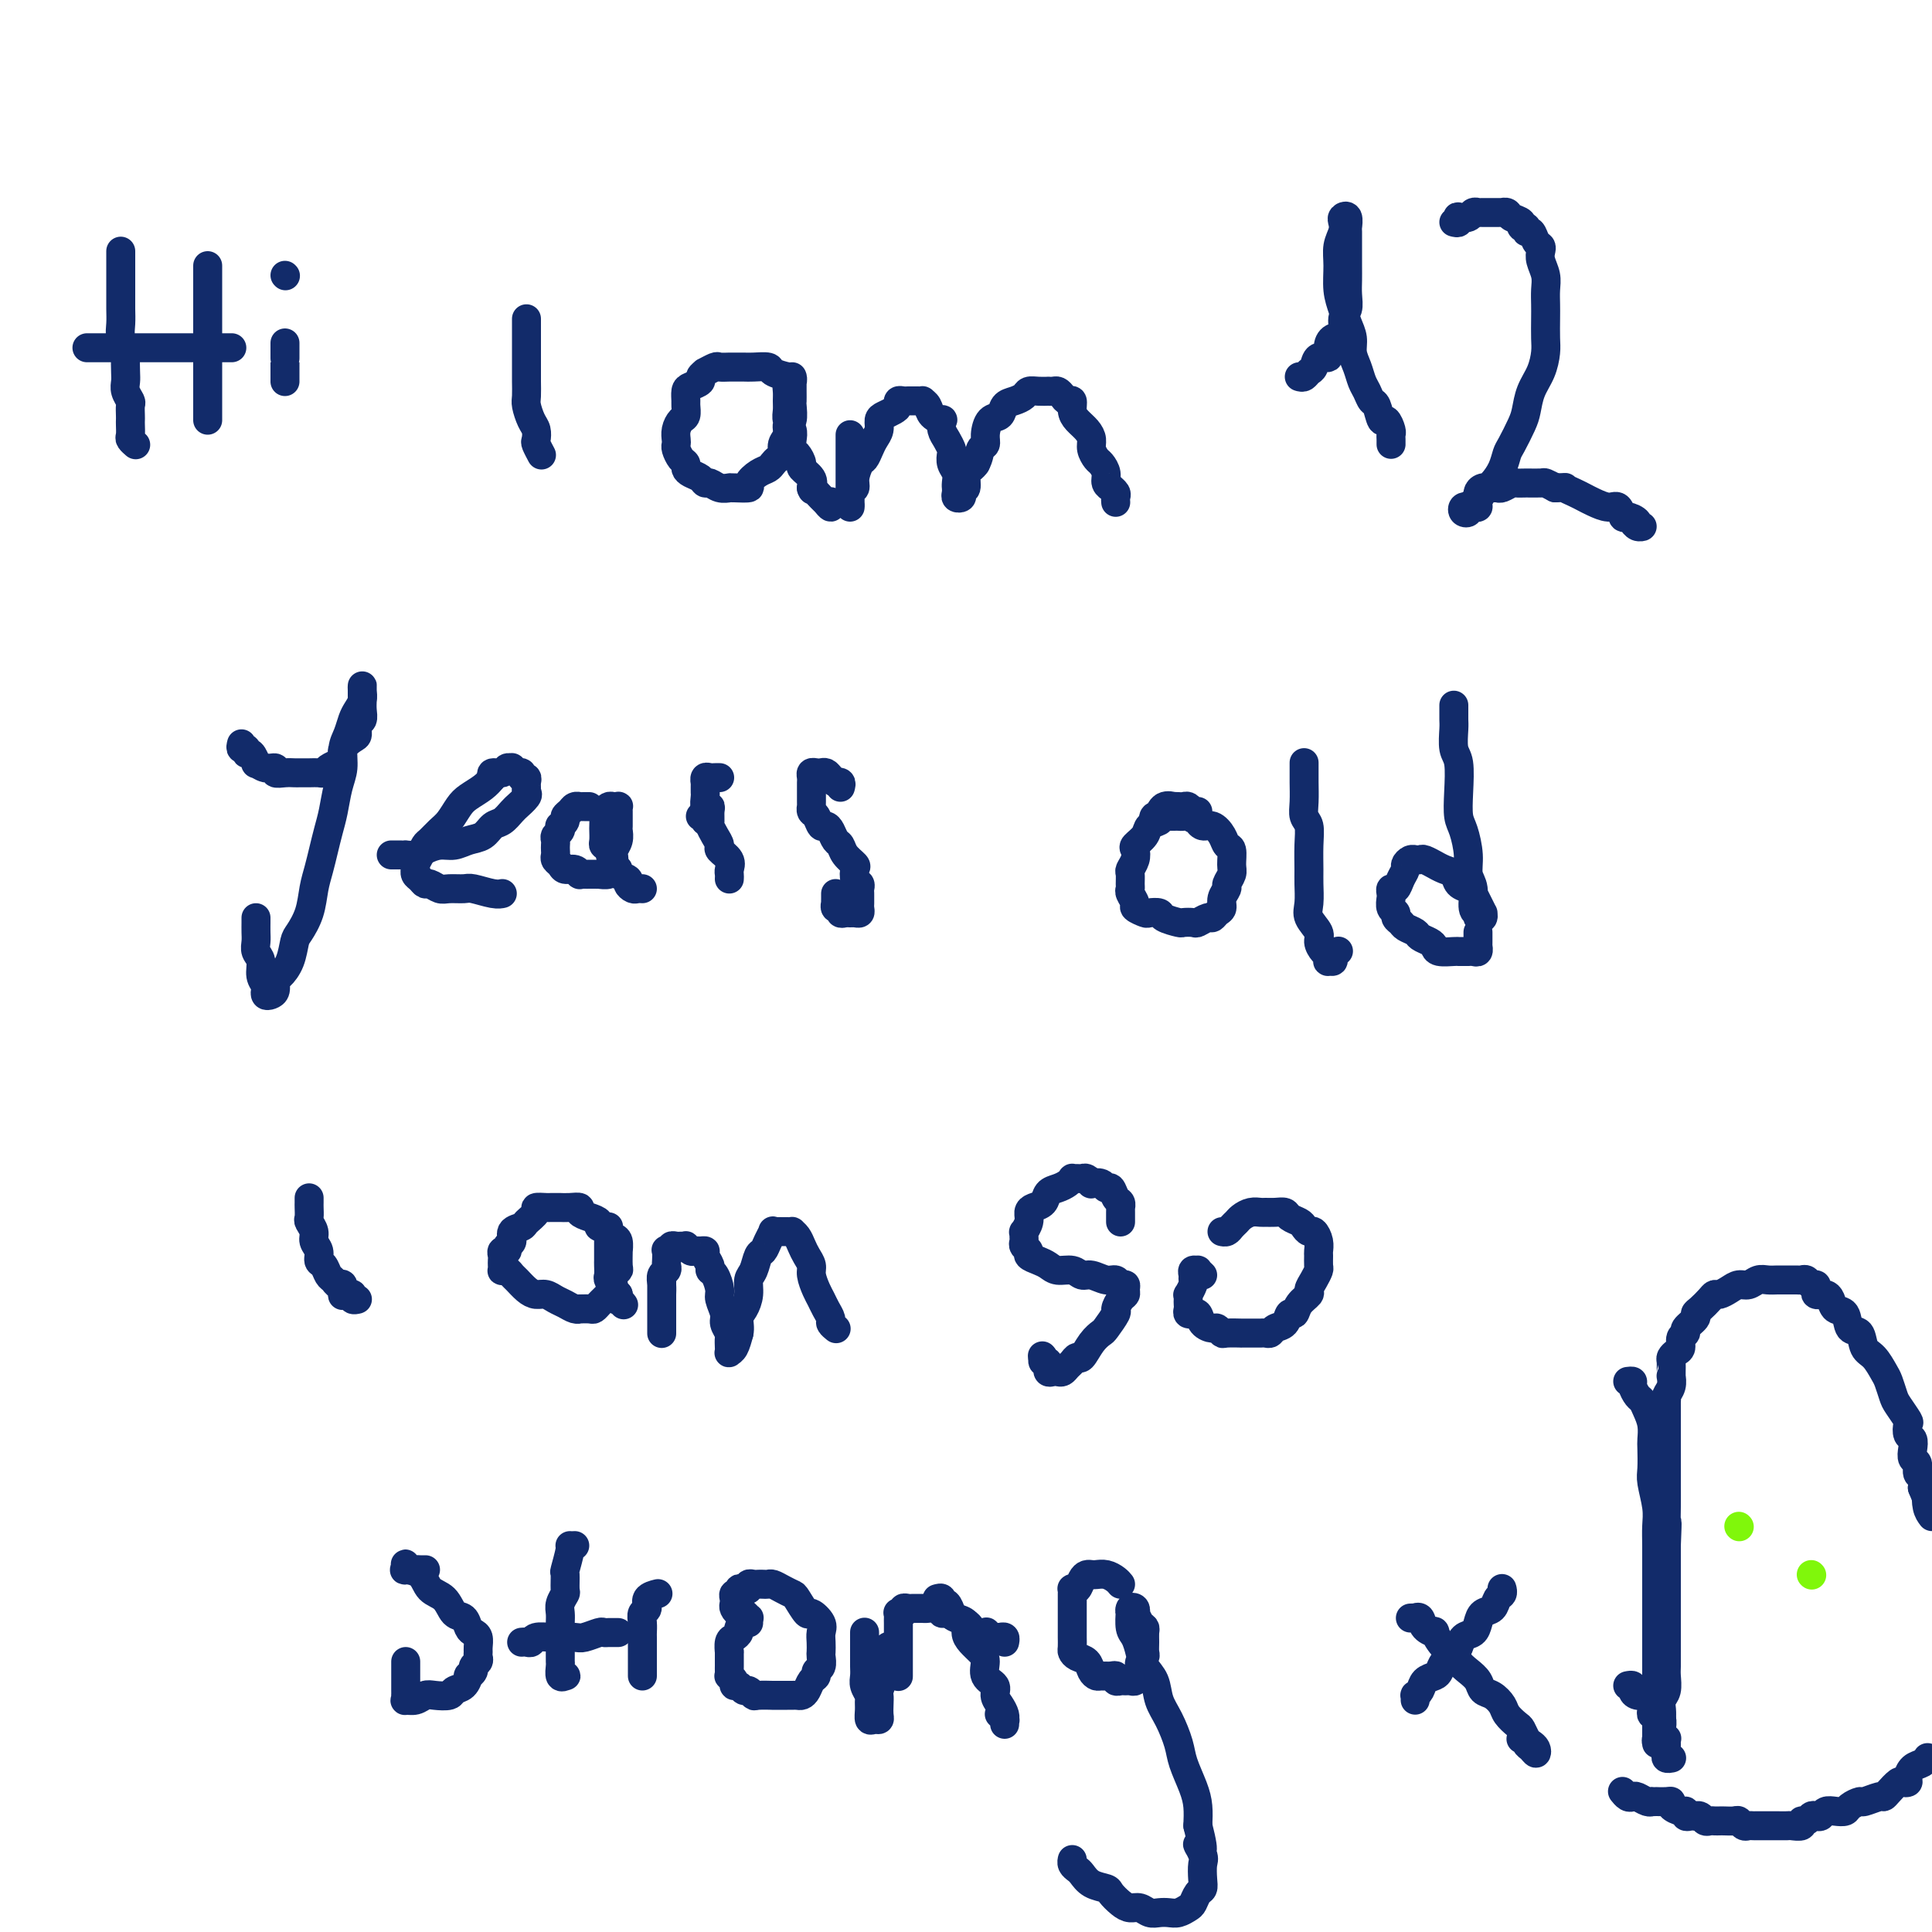 <svg viewBox='0 0 400 400' version='1.1' xmlns='http://www.w3.org/2000/svg' xmlns:xlink='http://www.w3.org/1999/xlink'><g fill='none' stroke='#122B6A' stroke-width='6' stroke-linecap='round' stroke-linejoin='round'><path d='M25,52c-0.000,0.373 -0.000,0.746 0,1c0.000,0.254 0.000,0.389 0,1c-0.000,0.611 -0.001,1.699 0,3c0.001,1.301 0.004,2.815 0,4c-0.004,1.185 -0.015,2.042 0,3c0.015,0.958 0.057,2.018 0,3c-0.057,0.982 -0.211,1.887 0,3c0.211,1.113 0.788,2.433 1,3c0.212,0.567 0.061,0.379 0,1c-0.061,0.621 -0.030,2.049 0,3c0.030,0.951 0.061,1.424 0,2c-0.061,0.576 -0.212,1.254 0,2c0.212,0.746 0.789,1.561 1,2c0.211,0.439 0.057,0.503 0,1c-0.057,0.497 -0.016,1.428 0,2c0.016,0.572 0.008,0.784 0,1c-0.008,0.216 -0.016,0.436 0,1c0.016,0.564 0.057,1.472 0,2c-0.057,0.528 -0.211,0.678 0,1c0.211,0.322 0.788,0.818 1,1c0.212,0.182 0.061,0.052 0,0c-0.061,-0.052 -0.030,-0.026 0,0'/><path d='M43,55c0.000,0.291 0.000,0.582 0,1c0.000,0.418 0.000,0.965 0,2c0.000,1.035 0.000,2.560 0,4c0.000,1.440 0.000,2.794 0,4c0.000,1.206 -0.000,2.262 0,3c0.000,0.738 0.000,1.156 0,2c0.000,0.844 0.000,2.114 0,3c0.000,0.886 0.000,1.389 0,2c0.000,0.611 0.000,1.329 0,2c0.000,0.671 0.000,1.293 0,2c0.000,0.707 0.000,1.499 0,2c0.000,0.501 0.000,0.712 0,1c0.000,0.288 0.000,0.652 0,1c0.000,0.348 -0.000,0.681 0,1c0.000,0.319 0.000,0.624 0,1c0.000,0.376 -0.000,0.822 0,1c0.000,0.178 0.000,0.089 0,0'/><path d='M18,72c0.127,0.000 0.253,0.000 1,0c0.747,0.000 2.113,0.000 3,0c0.887,0.000 1.294,0.000 2,0c0.706,0.000 1.710,0.000 3,0c1.290,0.000 2.864,0.000 4,0c1.136,0.000 1.833,0.000 3,0c1.167,0.000 2.802,0.000 4,0c1.198,0.000 1.957,0.000 3,0c1.043,-0.000 2.371,-0.000 3,0c0.629,0.000 0.561,0.000 1,0c0.439,0.000 1.386,-0.000 2,0c0.614,0.000 0.896,0.000 1,0c0.104,0.000 0.030,0.000 0,0c-0.030,0.000 -0.015,0.000 0,0'/><path d='M59,71c0.000,1.284 0.000,2.567 0,3c0.000,0.433 -0.000,0.015 0,0c0.000,-0.015 -0.000,0.375 0,1c0.000,0.625 0.000,1.487 0,2c0.000,0.513 0.000,0.677 0,1c0.000,0.323 0.000,0.807 0,1c0.000,0.193 0.000,0.097 0,0'/><path d='M59,57c0.000,0.000 0.100,0.100 0.1,0.1'/><path d='M109,66c-0.000,0.328 -0.000,0.657 0,1c0.000,0.343 0.000,0.701 0,1c-0.000,0.299 -0.000,0.540 0,1c0.000,0.460 0.000,1.138 0,2c-0.000,0.862 -0.001,1.906 0,3c0.001,1.094 0.003,2.236 0,3c-0.003,0.764 -0.011,1.149 0,2c0.011,0.851 0.042,2.168 0,3c-0.042,0.832 -0.156,1.177 0,2c0.156,0.823 0.581,2.123 1,3c0.419,0.877 0.830,1.332 1,2c0.170,0.668 0.097,1.550 0,2c-0.097,0.450 -0.218,0.467 0,1c0.218,0.533 0.777,1.581 1,2c0.223,0.419 0.112,0.210 0,0'/><path d='M164,78c-0.092,0.083 -0.184,0.166 -1,0c-0.816,-0.166 -2.355,-0.580 -3,-1c-0.645,-0.420 -0.395,-0.845 -1,-1c-0.605,-0.155 -2.064,-0.041 -3,0c-0.936,0.041 -1.349,0.010 -2,0c-0.651,-0.010 -1.541,0.001 -2,0c-0.459,-0.001 -0.486,-0.015 -1,0c-0.514,0.015 -1.515,0.060 -2,0c-0.485,-0.060 -0.454,-0.223 -1,0c-0.546,0.223 -1.670,0.834 -2,1c-0.330,0.166 0.132,-0.111 0,0c-0.132,0.111 -0.858,0.611 -1,1c-0.142,0.389 0.302,0.666 0,1c-0.302,0.334 -1.348,0.723 -2,1c-0.652,0.277 -0.910,0.441 -1,1c-0.090,0.559 -0.014,1.515 0,2c0.014,0.485 -0.035,0.501 0,1c0.035,0.499 0.153,1.482 0,2c-0.153,0.518 -0.578,0.572 -1,1c-0.422,0.428 -0.842,1.232 -1,2c-0.158,0.768 -0.052,1.501 0,2c0.052,0.499 0.052,0.764 0,1c-0.052,0.236 -0.156,0.445 0,1c0.156,0.555 0.570,1.458 1,2c0.430,0.542 0.875,0.724 1,1c0.125,0.276 -0.069,0.647 0,1c0.069,0.353 0.402,0.687 1,1c0.598,0.313 1.460,0.606 2,1c0.540,0.394 0.757,0.890 1,1c0.243,0.110 0.511,-0.167 1,0c0.489,0.167 1.201,0.777 2,1c0.799,0.223 1.687,0.058 2,0c0.313,-0.058 0.051,-0.008 0,0c-0.051,0.008 0.108,-0.025 1,0c0.892,0.025 2.515,0.109 3,0c0.485,-0.109 -0.169,-0.411 0,-1c0.169,-0.589 1.160,-1.467 2,-2c0.840,-0.533 1.531,-0.723 2,-1c0.469,-0.277 0.718,-0.640 1,-1c0.282,-0.360 0.596,-0.717 1,-1c0.404,-0.283 0.897,-0.494 1,-1c0.103,-0.506 -0.183,-1.309 0,-2c0.183,-0.691 0.834,-1.270 1,-2c0.166,-0.730 -0.152,-1.613 0,-2c0.152,-0.387 0.773,-0.280 1,-1c0.227,-0.720 0.061,-2.269 0,-3c-0.061,-0.731 -0.017,-0.646 0,-1c0.017,-0.354 0.005,-1.148 0,-2c-0.005,-0.852 -0.005,-1.761 0,-2c0.005,-0.239 0.016,0.190 0,0c-0.016,-0.190 -0.057,-1.001 0,-1c0.057,0.001 0.212,0.815 0,1c-0.212,0.185 -0.790,-0.260 -1,0c-0.210,0.260 -0.053,1.224 0,2c0.053,0.776 0.000,1.362 0,2c-0.000,0.638 0.052,1.327 0,2c-0.052,0.673 -0.207,1.331 0,2c0.207,0.669 0.778,1.349 1,2c0.222,0.651 0.096,1.273 0,2c-0.096,0.727 -0.162,1.560 0,2c0.162,0.440 0.552,0.488 1,1c0.448,0.512 0.955,1.488 1,2c0.045,0.512 -0.373,0.561 0,1c0.373,0.439 1.535,1.268 2,2c0.465,0.732 0.232,1.366 0,2'/><path d='M168,101c0.509,1.127 -0.217,-0.056 0,0c0.217,0.056 1.379,1.349 2,2c0.621,0.651 0.703,0.659 1,1c0.297,0.341 0.811,1.015 1,1c0.189,-0.015 0.054,-0.719 0,-1c-0.054,-0.281 -0.027,-0.141 0,0'/><path d='M176,90c0.000,0.315 0.000,0.630 0,1c-0.000,0.370 -0.000,0.795 0,1c0.000,0.205 0.000,0.190 0,1c-0.000,0.810 -0.000,2.446 0,3c0.000,0.554 0.000,0.027 0,0c-0.000,-0.027 -0.000,0.444 0,1c0.000,0.556 0.000,1.195 0,2c-0.000,0.805 -0.000,1.775 0,2c0.000,0.225 0.000,-0.295 0,0c-0.000,0.295 -0.001,1.407 0,2c0.001,0.593 0.004,0.668 0,1c-0.004,0.332 -0.016,0.921 0,1c0.016,0.079 0.060,-0.354 0,-1c-0.060,-0.646 -0.223,-1.506 0,-2c0.223,-0.494 0.833,-0.622 1,-1c0.167,-0.378 -0.110,-1.007 0,-2c0.110,-0.993 0.608,-2.349 1,-3c0.392,-0.651 0.679,-0.598 1,-1c0.321,-0.402 0.677,-1.259 1,-2c0.323,-0.741 0.615,-1.364 1,-2c0.385,-0.636 0.864,-1.283 1,-2c0.136,-0.717 -0.069,-1.502 0,-2c0.069,-0.498 0.414,-0.708 1,-1c0.586,-0.292 1.414,-0.667 2,-1c0.586,-0.333 0.931,-0.625 1,-1c0.069,-0.375 -0.136,-0.833 0,-1c0.136,-0.167 0.615,-0.045 1,0c0.385,0.045 0.677,0.011 1,0c0.323,-0.011 0.678,-0.001 1,0c0.322,0.001 0.610,-0.007 1,0c0.390,0.007 0.883,0.031 1,0c0.117,-0.031 -0.140,-0.115 0,0c0.140,0.115 0.678,0.429 1,1c0.322,0.571 0.429,1.398 1,2c0.571,0.602 1.607,0.977 2,1c0.393,0.023 0.144,-0.307 0,0c-0.144,0.307 -0.183,1.251 0,2c0.183,0.749 0.589,1.303 1,2c0.411,0.697 0.828,1.538 1,2c0.172,0.462 0.099,0.544 0,1c-0.099,0.456 -0.223,1.284 0,2c0.223,0.716 0.792,1.319 1,2c0.208,0.681 0.055,1.440 0,2c-0.055,0.560 -0.011,0.921 0,1c0.011,0.079 -0.011,-0.125 0,0c0.011,0.125 0.054,0.579 0,1c-0.054,0.421 -0.207,0.809 0,1c0.207,0.191 0.773,0.184 1,0c0.227,-0.184 0.116,-0.546 0,-1c-0.116,-0.454 -0.238,-1.000 0,-1c0.238,0.000 0.837,0.546 1,0c0.163,-0.546 -0.110,-2.186 0,-3c0.110,-0.814 0.603,-0.804 1,-1c0.397,-0.196 0.699,-0.598 1,-1'/><path d='M202,96c0.782,-1.412 0.738,-2.443 1,-3c0.262,-0.557 0.829,-0.639 1,-1c0.171,-0.361 -0.054,-1.000 0,-2c0.054,-1.000 0.385,-2.362 1,-3c0.615,-0.638 1.512,-0.553 2,-1c0.488,-0.447 0.567,-1.426 1,-2c0.433,-0.574 1.220,-0.742 2,-1c0.780,-0.258 1.553,-0.605 2,-1c0.447,-0.395 0.568,-0.838 1,-1c0.432,-0.162 1.177,-0.044 2,0c0.823,0.044 1.726,0.014 2,0c0.274,-0.014 -0.082,-0.014 0,0c0.082,0.014 0.600,0.041 1,0c0.400,-0.041 0.681,-0.149 1,0c0.319,0.149 0.676,0.553 1,1c0.324,0.447 0.615,0.935 1,1c0.385,0.065 0.864,-0.292 1,0c0.136,0.292 -0.069,1.233 0,2c0.069,0.767 0.414,1.361 1,2c0.586,0.639 1.414,1.322 2,2c0.586,0.678 0.932,1.350 1,2c0.068,0.650 -0.140,1.277 0,2c0.140,0.723 0.630,1.543 1,2c0.370,0.457 0.620,0.553 1,1c0.380,0.447 0.890,1.247 1,2c0.110,0.753 -0.181,1.458 0,2c0.181,0.542 0.833,0.919 1,1c0.167,0.081 -0.151,-0.136 0,0c0.151,0.136 0.773,0.624 1,1c0.227,0.376 0.061,0.640 0,1c-0.061,0.360 -0.017,0.817 0,1c0.017,0.183 0.009,0.091 0,0'/><path d='M269,78c0.336,0.100 0.672,0.200 1,0c0.328,-0.200 0.648,-0.700 1,-1c0.352,-0.300 0.737,-0.399 1,-1c0.263,-0.601 0.404,-1.703 1,-2c0.596,-0.297 1.647,0.212 2,0c0.353,-0.212 0.007,-1.144 0,-2c-0.007,-0.856 0.324,-1.636 1,-2c0.676,-0.364 1.698,-0.313 2,-1c0.302,-0.687 -0.115,-2.112 0,-3c0.115,-0.888 0.763,-1.240 1,-2c0.237,-0.760 0.064,-1.928 0,-3c-0.064,-1.072 -0.017,-2.049 0,-3c0.017,-0.951 0.004,-1.874 0,-3c-0.004,-1.126 -0.000,-2.453 0,-3c0.000,-0.547 -0.004,-0.315 0,-1c0.004,-0.685 0.015,-2.286 0,-3c-0.015,-0.714 -0.055,-0.540 0,-1c0.055,-0.460 0.207,-1.555 0,-2c-0.207,-0.445 -0.773,-0.242 -1,0c-0.227,0.242 -0.114,0.521 0,1c0.114,0.479 0.230,1.156 0,2c-0.230,0.844 -0.805,1.853 -1,3c-0.195,1.147 -0.010,2.432 0,4c0.010,1.568 -0.156,3.420 0,5c0.156,1.580 0.633,2.887 1,4c0.367,1.113 0.623,2.031 1,3c0.377,0.969 0.874,1.988 1,3c0.126,1.012 -0.121,2.016 0,3c0.121,0.984 0.610,1.949 1,3c0.390,1.051 0.682,2.188 1,3c0.318,0.812 0.662,1.298 1,2c0.338,0.702 0.669,1.621 1,2c0.331,0.379 0.663,0.220 1,1c0.337,0.780 0.679,2.499 1,3c0.321,0.501 0.622,-0.216 1,0c0.378,0.216 0.833,1.364 1,2c0.167,0.636 0.045,0.758 0,1c-0.045,0.242 -0.012,0.604 0,1c0.012,0.396 0.003,0.828 0,1c-0.003,0.172 -0.002,0.086 0,0'/><path d='M301,46c0.408,0.111 0.816,0.222 1,0c0.184,-0.222 0.144,-0.777 0,-1c-0.144,-0.223 -0.393,-0.112 0,0c0.393,0.112 1.429,0.226 2,0c0.571,-0.226 0.678,-0.793 1,-1c0.322,-0.207 0.860,-0.056 1,0c0.140,0.056 -0.117,0.015 0,0c0.117,-0.015 0.610,-0.004 1,0c0.390,0.004 0.678,0.001 1,0c0.322,-0.001 0.678,-0.001 1,0c0.322,0.001 0.610,0.003 1,0c0.390,-0.003 0.883,-0.012 1,0c0.117,0.012 -0.141,0.046 0,0c0.141,-0.046 0.683,-0.171 1,0c0.317,0.171 0.410,0.639 1,1c0.590,0.361 1.678,0.617 2,1c0.322,0.383 -0.121,0.894 0,1c0.121,0.106 0.807,-0.193 1,0c0.193,0.193 -0.106,0.877 0,1c0.106,0.123 0.616,-0.316 1,0c0.384,0.316 0.643,1.386 1,2c0.357,0.614 0.814,0.772 1,1c0.186,0.228 0.102,0.525 0,1c-0.102,0.475 -0.224,1.126 0,2c0.224,0.874 0.792,1.970 1,3c0.208,1.030 0.056,1.993 0,3c-0.056,1.007 -0.017,2.057 0,3c0.017,0.943 0.012,1.777 0,3c-0.012,1.223 -0.031,2.834 0,4c0.031,1.166 0.111,1.885 0,3c-0.111,1.115 -0.415,2.624 -1,4c-0.585,1.376 -1.452,2.619 -2,4c-0.548,1.381 -0.776,2.901 -1,4c-0.224,1.099 -0.444,1.779 -1,3c-0.556,1.221 -1.448,2.984 -2,4c-0.552,1.016 -0.765,1.284 -1,2c-0.235,0.716 -0.493,1.880 -1,3c-0.507,1.120 -1.263,2.195 -2,3c-0.737,0.805 -1.455,1.339 -2,2c-0.545,0.661 -0.916,1.449 -1,2c-0.084,0.551 0.117,0.867 0,1c-0.117,0.133 -0.554,0.085 -1,0c-0.446,-0.085 -0.900,-0.205 -1,0c-0.100,0.205 0.155,0.735 0,1c-0.155,0.265 -0.718,0.264 -1,0c-0.282,-0.264 -0.282,-0.792 0,-1c0.282,-0.208 0.846,-0.097 1,0c0.154,0.097 -0.100,0.180 0,0c0.100,-0.180 0.555,-0.623 1,-1c0.445,-0.377 0.879,-0.690 1,-1c0.121,-0.310 -0.071,-0.618 0,-1c0.071,-0.382 0.404,-0.838 1,-1c0.596,-0.162 1.455,-0.029 2,0c0.545,0.029 0.778,-0.045 1,0c0.222,0.045 0.434,0.208 1,0c0.566,-0.208 1.485,-0.789 2,-1c0.515,-0.211 0.627,-0.054 1,0c0.373,0.054 1.007,0.004 2,0c0.993,-0.004 2.344,0.037 3,0c0.656,-0.037 0.616,-0.154 1,0c0.384,0.154 1.192,0.577 2,1'/><path d='M322,101c2.679,-0.047 1.876,-0.166 2,0c0.124,0.166 1.175,0.617 2,1c0.825,0.383 1.426,0.699 2,1c0.574,0.301 1.122,0.588 2,1c0.878,0.412 2.085,0.950 3,1c0.915,0.050 1.536,-0.389 2,0c0.464,0.389 0.770,1.607 1,2c0.230,0.393 0.385,-0.037 1,0c0.615,0.037 1.692,0.542 2,1c0.308,0.458 -0.152,0.869 0,1c0.152,0.131 0.917,-0.016 1,0c0.083,0.016 -0.516,0.197 -1,0c-0.484,-0.197 -0.853,-0.770 -1,-1c-0.147,-0.230 -0.074,-0.115 0,0'/><path d='M50,154c-0.119,0.458 -0.238,0.915 0,1c0.238,0.085 0.833,-0.203 1,0c0.167,0.203 -0.093,0.896 0,1c0.093,0.104 0.541,-0.379 1,0c0.459,0.379 0.931,1.622 1,2c0.069,0.378 -0.263,-0.109 0,0c0.263,0.109 1.121,0.814 2,1c0.879,0.186 1.779,-0.146 2,0c0.221,0.146 -0.236,0.771 0,1c0.236,0.229 1.166,0.061 2,0c0.834,-0.061 1.572,-0.016 2,0c0.428,0.016 0.548,0.001 1,0c0.452,-0.001 1.238,0.011 2,0c0.762,-0.011 1.501,-0.044 2,0c0.499,0.044 0.759,0.164 1,0c0.241,-0.164 0.463,-0.611 1,-1c0.537,-0.389 1.388,-0.719 2,-1c0.612,-0.281 0.986,-0.513 1,-1c0.014,-0.487 -0.332,-1.229 0,-2c0.332,-0.771 1.343,-1.571 2,-2c0.657,-0.429 0.961,-0.486 1,-1c0.039,-0.514 -0.186,-1.486 0,-2c0.186,-0.514 0.782,-0.571 1,-1c0.218,-0.429 0.058,-1.229 0,-2c-0.058,-0.771 -0.016,-1.514 0,-2c0.016,-0.486 0.004,-0.717 0,-1c-0.004,-0.283 -0.000,-0.620 0,-1c0.000,-0.380 -0.003,-0.803 0,-1c0.003,-0.197 0.012,-0.167 0,0c-0.012,0.167 -0.044,0.471 0,1c0.044,0.529 0.166,1.285 0,2c-0.166,0.715 -0.618,1.391 -1,2c-0.382,0.609 -0.694,1.151 -1,2c-0.306,0.849 -0.607,2.005 -1,3c-0.393,0.995 -0.879,1.830 -1,3c-0.121,1.170 0.122,2.675 0,4c-0.122,1.325 -0.610,2.468 -1,4c-0.390,1.532 -0.682,3.451 -1,5c-0.318,1.549 -0.662,2.728 -1,4c-0.338,1.272 -0.672,2.638 -1,4c-0.328,1.362 -0.651,2.719 -1,4c-0.349,1.281 -0.722,2.485 -1,4c-0.278,1.515 -0.459,3.341 -1,5c-0.541,1.659 -1.441,3.150 -2,4c-0.559,0.850 -0.776,1.057 -1,2c-0.224,0.943 -0.455,2.620 -1,4c-0.545,1.380 -1.404,2.462 -2,3c-0.596,0.538 -0.931,0.533 -1,1c-0.069,0.467 0.126,1.405 0,2c-0.126,0.595 -0.574,0.848 -1,1c-0.426,0.152 -0.831,0.203 -1,0c-0.169,-0.203 -0.102,-0.659 0,-1c0.102,-0.341 0.237,-0.567 0,-1c-0.237,-0.433 -0.848,-1.075 -1,-2c-0.152,-0.925 0.155,-2.135 0,-3c-0.155,-0.865 -0.774,-1.384 -1,-2c-0.226,-0.616 -0.061,-1.328 0,-2c0.061,-0.672 0.016,-1.304 0,-2c-0.016,-0.696 -0.004,-1.457 0,-2c0.004,-0.543 0.001,-0.870 0,-1c-0.001,-0.130 -0.001,-0.065 0,0'/><path d='M81,177c0.343,0.000 0.687,0.001 1,0c0.313,-0.001 0.597,-0.003 1,0c0.403,0.003 0.926,0.011 1,0c0.074,-0.011 -0.301,-0.041 0,0c0.301,0.041 1.276,0.151 2,0c0.724,-0.151 1.195,-0.564 2,-1c0.805,-0.436 1.945,-0.894 3,-1c1.055,-0.106 2.026,0.141 3,0c0.974,-0.141 1.952,-0.671 3,-1c1.048,-0.329 2.166,-0.456 3,-1c0.834,-0.544 1.384,-1.503 2,-2c0.616,-0.497 1.297,-0.532 2,-1c0.703,-0.468 1.428,-1.368 2,-2c0.572,-0.632 0.990,-0.995 1,-1c0.010,-0.005 -0.390,0.350 0,0c0.390,-0.350 1.570,-1.404 2,-2c0.430,-0.596 0.111,-0.733 0,-1c-0.111,-0.267 -0.015,-0.664 0,-1c0.015,-0.336 -0.051,-0.611 0,-1c0.051,-0.389 0.220,-0.893 0,-1c-0.220,-0.107 -0.829,0.182 -1,0c-0.171,-0.182 0.094,-0.834 0,-1c-0.094,-0.166 -0.549,0.156 -1,0c-0.451,-0.156 -0.899,-0.789 -1,-1c-0.101,-0.211 0.144,-0.001 0,0c-0.144,0.001 -0.678,-0.206 -1,0c-0.322,0.206 -0.433,0.825 -1,1c-0.567,0.175 -1.591,-0.093 -2,0c-0.409,0.093 -0.205,0.546 0,1'/><path d='M102,161c-0.553,0.658 -1.107,1.317 -2,2c-0.893,0.683 -2.127,1.391 -3,2c-0.873,0.609 -1.386,1.118 -2,2c-0.614,0.882 -1.330,2.137 -2,3c-0.670,0.863 -1.294,1.334 -2,2c-0.706,0.666 -1.496,1.527 -2,2c-0.504,0.473 -0.723,0.557 -1,1c-0.277,0.443 -0.611,1.246 -1,2c-0.389,0.754 -0.833,1.459 -1,2c-0.167,0.541 -0.056,0.920 0,1c0.056,0.080 0.055,-0.137 0,0c-0.055,0.137 -0.166,0.629 0,1c0.166,0.371 0.610,0.621 1,1c0.390,0.379 0.728,0.886 1,1c0.272,0.114 0.480,-0.167 1,0c0.520,0.167 1.354,0.780 2,1c0.646,0.220 1.105,0.045 2,0c0.895,-0.045 2.226,0.040 3,0c0.774,-0.040 0.991,-0.207 2,0c1.009,0.207 2.810,0.786 4,1c1.190,0.214 1.769,0.061 2,0c0.231,-0.061 0.116,-0.031 0,0'/><path d='M122,167c-0.303,0.002 -0.606,0.003 -1,0c-0.394,-0.003 -0.880,-0.012 -1,0c-0.120,0.012 0.127,0.044 0,0c-0.127,-0.044 -0.626,-0.166 -1,0c-0.374,0.166 -0.622,0.618 -1,1c-0.378,0.382 -0.885,0.694 -1,1c-0.115,0.306 0.162,0.607 0,1c-0.162,0.393 -0.761,0.879 -1,1c-0.239,0.121 -0.117,-0.122 0,0c0.117,0.122 0.227,0.610 0,1c-0.227,0.390 -0.793,0.682 -1,1c-0.207,0.318 -0.056,0.663 0,1c0.056,0.337 0.018,0.667 0,1c-0.018,0.333 -0.017,0.668 0,1c0.017,0.332 0.049,0.662 0,1c-0.049,0.338 -0.181,0.683 0,1c0.181,0.317 0.675,0.607 1,1c0.325,0.393 0.482,0.890 1,1c0.518,0.110 1.396,-0.167 2,0c0.604,0.167 0.935,0.777 1,1c0.065,0.223 -0.136,0.060 0,0c0.136,-0.060 0.609,-0.016 1,0c0.391,0.016 0.701,0.005 1,0c0.299,-0.005 0.588,-0.005 1,0c0.412,0.005 0.947,0.016 1,0c0.053,-0.016 -0.374,-0.059 0,0c0.374,0.059 1.551,0.219 2,0c0.449,-0.219 0.172,-0.817 0,-1c-0.172,-0.183 -0.238,0.051 0,0c0.238,-0.051 0.782,-0.385 1,-1c0.218,-0.615 0.111,-1.512 0,-2c-0.111,-0.488 -0.226,-0.568 0,-1c0.226,-0.432 0.793,-1.215 1,-2c0.207,-0.785 0.055,-1.573 0,-2c-0.055,-0.427 -0.014,-0.493 0,-1c0.014,-0.507 0.001,-1.456 0,-2c-0.001,-0.544 0.011,-0.682 0,-1c-0.011,-0.318 -0.045,-0.814 0,-1c0.045,-0.186 0.170,-0.062 0,0c-0.170,0.062 -0.634,0.062 -1,0c-0.366,-0.062 -0.634,-0.186 -1,0c-0.366,0.186 -0.830,0.683 -1,1c-0.170,0.317 -0.046,0.452 0,1c0.046,0.548 0.016,1.507 0,2c-0.016,0.493 -0.016,0.521 0,1c0.016,0.479 0.047,1.410 0,2c-0.047,0.590 -0.172,0.841 0,1c0.172,0.159 0.642,0.228 1,1c0.358,0.772 0.603,2.248 1,3c0.397,0.752 0.947,0.780 1,1c0.053,0.220 -0.389,0.633 0,1c0.389,0.367 1.611,0.687 2,1c0.389,0.313 -0.053,0.620 0,1c0.053,0.380 0.602,0.834 1,1c0.398,0.166 0.646,0.045 1,0c0.354,-0.045 0.816,-0.013 1,0c0.184,0.013 0.092,0.006 0,0'/><path d='M145,169c0.423,0.030 0.845,0.060 1,0c0.155,-0.060 0.042,-0.208 0,0c-0.042,0.208 -0.012,0.774 0,1c0.012,0.226 0.006,0.113 0,0'/><path d='M151,182c0.017,-0.355 0.033,-0.710 0,-1c-0.033,-0.290 -0.117,-0.514 0,-1c0.117,-0.486 0.434,-1.233 0,-2c-0.434,-0.767 -1.619,-1.552 -2,-2c-0.381,-0.448 0.041,-0.557 0,-1c-0.041,-0.443 -0.546,-1.219 -1,-2c-0.454,-0.781 -0.857,-1.566 -1,-2c-0.143,-0.434 -0.024,-0.515 0,-1c0.024,-0.485 -0.046,-1.373 0,-2c0.046,-0.627 0.209,-0.994 0,-1c-0.209,-0.006 -0.788,0.348 -1,0c-0.212,-0.348 -0.057,-1.399 0,-2c0.057,-0.601 0.014,-0.753 0,-1c-0.014,-0.247 -0.001,-0.588 0,-1c0.001,-0.412 -0.011,-0.895 0,-1c0.011,-0.105 0.045,0.168 0,0c-0.045,-0.168 -0.170,-0.777 0,-1c0.170,-0.223 0.633,-0.060 1,0c0.367,0.060 0.637,0.016 1,0c0.363,-0.016 0.818,-0.005 1,0c0.182,0.005 0.091,0.002 0,0'/><path d='M174,163c0.120,-0.417 0.239,-0.833 0,-1c-0.239,-0.167 -0.838,-0.083 -1,0c-0.162,0.083 0.111,0.166 0,0c-0.111,-0.166 -0.608,-0.581 -1,-1c-0.392,-0.419 -0.679,-0.842 -1,-1c-0.321,-0.158 -0.674,-0.053 -1,0c-0.326,0.053 -0.623,0.053 -1,0c-0.377,-0.053 -0.833,-0.159 -1,0c-0.167,0.159 -0.045,0.581 0,1c0.045,0.419 0.012,0.833 0,1c-0.012,0.167 -0.003,0.086 0,0c0.003,-0.086 0.001,-0.178 0,0c-0.001,0.178 -0.000,0.626 0,1c0.000,0.374 0.000,0.674 0,1c-0.000,0.326 -0.001,0.679 0,1c0.001,0.321 0.003,0.609 0,1c-0.003,0.391 -0.012,0.883 0,1c0.012,0.117 0.045,-0.141 0,0c-0.045,0.141 -0.167,0.681 0,1c0.167,0.319 0.622,0.418 1,1c0.378,0.582 0.679,1.647 1,2c0.321,0.353 0.662,-0.005 1,0c0.338,0.005 0.672,0.372 1,1c0.328,0.628 0.648,1.515 1,2c0.352,0.485 0.734,0.567 1,1c0.266,0.433 0.415,1.215 1,2c0.585,0.785 1.607,1.572 2,2c0.393,0.428 0.158,0.496 0,1c-0.158,0.504 -0.238,1.444 0,2c0.238,0.556 0.796,0.726 1,1c0.204,0.274 0.054,0.650 0,1c-0.054,0.350 -0.014,0.672 0,1c0.014,0.328 0.001,0.662 0,1c-0.001,0.338 0.011,0.679 0,1c-0.011,0.321 -0.044,0.622 0,1c0.044,0.378 0.165,0.835 0,1c-0.165,0.165 -0.618,0.040 -1,0c-0.382,-0.040 -0.695,0.004 -1,0c-0.305,-0.004 -0.604,-0.058 -1,0c-0.396,0.058 -0.891,0.226 -1,0c-0.109,-0.226 0.167,-0.848 0,-1c-0.167,-0.152 -0.777,0.166 -1,0c-0.223,-0.166 -0.060,-0.815 0,-1c0.060,-0.185 0.016,0.095 0,0c-0.016,-0.095 -0.004,-0.564 0,-1c0.004,-0.436 0.001,-0.839 0,-1c-0.001,-0.161 -0.001,-0.081 0,0'/><path d='M248,168c-0.334,0.113 -0.668,0.226 -1,0c-0.332,-0.226 -0.662,-0.792 -1,-1c-0.338,-0.208 -0.686,-0.057 -1,0c-0.314,0.057 -0.596,0.022 -1,0c-0.404,-0.022 -0.929,-0.031 -1,0c-0.071,0.031 0.314,0.102 0,0c-0.314,-0.102 -1.326,-0.375 -2,0c-0.674,0.375 -1.011,1.400 -1,2c0.011,0.600 0.371,0.776 0,1c-0.371,0.224 -1.471,0.496 -2,1c-0.529,0.504 -0.485,1.238 -1,2c-0.515,0.762 -1.588,1.551 -2,2c-0.412,0.449 -0.163,0.558 0,1c0.163,0.442 0.240,1.218 0,2c-0.240,0.782 -0.798,1.570 -1,2c-0.202,0.430 -0.050,0.500 0,1c0.050,0.500 -0.003,1.429 0,2c0.003,0.571 0.060,0.784 0,1c-0.060,0.216 -0.239,0.436 0,1c0.239,0.564 0.894,1.471 1,2c0.106,0.529 -0.339,0.680 0,1c0.339,0.320 1.461,0.807 2,1c0.539,0.193 0.496,0.090 1,0c0.504,-0.090 1.553,-0.168 2,0c0.447,0.168 0.290,0.582 1,1c0.710,0.418 2.288,0.840 3,1c0.712,0.160 0.558,0.058 1,0c0.442,-0.058 1.480,-0.071 2,0c0.520,0.071 0.522,0.227 1,0c0.478,-0.227 1.434,-0.837 2,-1c0.566,-0.163 0.744,0.121 1,0c0.256,-0.121 0.589,-0.647 1,-1c0.411,-0.353 0.898,-0.532 1,-1c0.102,-0.468 -0.183,-1.226 0,-2c0.183,-0.774 0.835,-1.563 1,-2c0.165,-0.437 -0.155,-0.522 0,-1c0.155,-0.478 0.785,-1.349 1,-2c0.215,-0.651 0.013,-1.082 0,-2c-0.013,-0.918 0.162,-2.322 0,-3c-0.162,-0.678 -0.660,-0.631 -1,-1c-0.340,-0.369 -0.520,-1.156 -1,-2c-0.480,-0.844 -1.260,-1.747 -2,-2c-0.740,-0.253 -1.441,0.142 -2,0c-0.559,-0.142 -0.976,-0.823 -1,-1c-0.024,-0.177 0.345,0.149 0,0c-0.345,-0.149 -1.405,-0.772 -2,-1c-0.595,-0.228 -0.724,-0.061 -1,0c-0.276,0.061 -0.700,0.017 -1,0c-0.300,-0.017 -0.476,-0.005 -1,0c-0.524,0.005 -1.395,0.005 -2,0c-0.605,-0.005 -0.943,-0.015 -1,0c-0.057,0.015 0.167,0.057 0,0c-0.167,-0.057 -0.725,-0.211 -1,0c-0.275,0.211 -0.266,0.788 0,1c0.266,0.212 0.790,0.061 1,0c0.210,-0.061 0.105,-0.030 0,0'/><path d='M270,158c0.000,-0.092 0.000,-0.184 0,0c-0.000,0.184 -0.001,0.644 0,1c0.001,0.356 0.004,0.608 0,1c-0.004,0.392 -0.015,0.925 0,2c0.015,1.075 0.057,2.693 0,4c-0.057,1.307 -0.211,2.302 0,3c0.211,0.698 0.789,1.100 1,2c0.211,0.900 0.054,2.299 0,4c-0.054,1.701 -0.007,3.705 0,5c0.007,1.295 -0.027,1.880 0,3c0.027,1.120 0.115,2.776 0,4c-0.115,1.224 -0.434,2.015 0,3c0.434,0.985 1.619,2.163 2,3c0.381,0.837 -0.043,1.334 0,2c0.043,0.666 0.551,1.500 1,2c0.449,0.500 0.837,0.667 1,1c0.163,0.333 0.100,0.832 0,1c-0.100,0.168 -0.237,0.006 0,0c0.237,-0.006 0.847,0.143 1,0c0.153,-0.143 -0.151,-0.577 0,-1c0.151,-0.423 0.757,-0.835 1,-1c0.243,-0.165 0.121,-0.082 0,0'/><path d='M301,146c0.002,0.228 0.004,0.456 0,1c-0.004,0.544 -0.015,1.404 0,2c0.015,0.596 0.056,0.929 0,2c-0.056,1.071 -0.208,2.879 0,4c0.208,1.121 0.778,1.556 1,3c0.222,1.444 0.097,3.899 0,6c-0.097,2.101 -0.166,3.849 0,5c0.166,1.151 0.565,1.706 1,3c0.435,1.294 0.905,3.328 1,5c0.095,1.672 -0.184,2.983 0,4c0.184,1.017 0.833,1.740 1,3c0.167,1.260 -0.148,3.057 0,4c0.148,0.943 0.757,1.033 1,1c0.243,-0.033 0.118,-0.189 0,0c-0.118,0.189 -0.231,0.724 0,1c0.231,0.276 0.805,0.291 1,0c0.195,-0.291 0.012,-0.890 0,-1c-0.012,-0.110 0.148,0.270 0,0c-0.148,-0.270 -0.602,-1.189 -1,-2c-0.398,-0.811 -0.739,-1.512 -1,-2c-0.261,-0.488 -0.442,-0.762 -1,-1c-0.558,-0.238 -1.493,-0.441 -2,-1c-0.507,-0.559 -0.588,-1.474 -1,-2c-0.412,-0.526 -1.157,-0.663 -2,-1c-0.843,-0.337 -1.785,-0.875 -2,-1c-0.215,-0.125 0.297,0.163 0,0c-0.297,-0.163 -1.403,-0.777 -2,-1c-0.597,-0.223 -0.686,-0.057 -1,0c-0.314,0.057 -0.854,0.003 -1,0c-0.146,-0.003 0.101,0.043 0,0c-0.101,-0.043 -0.552,-0.176 -1,0c-0.448,0.176 -0.894,0.659 -1,1c-0.106,0.341 0.129,0.539 0,1c-0.129,0.461 -0.623,1.183 -1,2c-0.377,0.817 -0.638,1.728 -1,2c-0.362,0.272 -0.825,-0.096 -1,0c-0.175,0.096 -0.062,0.656 0,1c0.062,0.344 0.072,0.473 0,1c-0.072,0.527 -0.228,1.450 0,2c0.228,0.550 0.839,0.725 1,1c0.161,0.275 -0.126,0.651 0,1c0.126,0.349 0.667,0.671 1,1c0.333,0.329 0.457,0.665 1,1c0.543,0.335 1.505,0.668 2,1c0.495,0.332 0.521,0.663 1,1c0.479,0.337 1.410,0.679 2,1c0.590,0.321 0.841,0.622 1,1c0.159,0.378 0.228,0.833 1,1c0.772,0.167 2.248,0.044 3,0c0.752,-0.044 0.780,-0.011 1,0c0.220,0.011 0.633,-0.001 1,0c0.367,0.001 0.687,0.015 1,0c0.313,-0.015 0.620,-0.060 1,0c0.380,0.060 0.834,0.223 1,0c0.166,-0.223 0.045,-0.834 0,-1c-0.045,-0.166 -0.012,0.113 0,0c0.012,-0.113 0.003,-0.619 0,-1c-0.003,-0.381 -0.001,-0.638 0,-1c0.001,-0.362 0.000,-0.828 0,-1c-0.000,-0.172 -0.000,-0.049 0,0c0.000,0.049 0.000,0.025 0,0'/><path d='M64,248c0.002,0.365 0.005,0.731 0,1c-0.005,0.269 -0.016,0.442 0,1c0.016,0.558 0.061,1.500 0,2c-0.061,0.500 -0.227,0.558 0,1c0.227,0.442 0.849,1.269 1,2c0.151,0.731 -0.167,1.365 0,2c0.167,0.635 0.818,1.269 1,2c0.182,0.731 -0.106,1.559 0,2c0.106,0.441 0.607,0.494 1,1c0.393,0.506 0.680,1.464 1,2c0.320,0.536 0.673,0.651 1,1c0.327,0.349 0.626,0.931 1,1c0.374,0.069 0.822,-0.375 1,0c0.178,0.375 0.085,1.568 0,2c-0.085,0.432 -0.163,0.102 0,0c0.163,-0.102 0.566,0.025 1,0c0.434,-0.025 0.900,-0.203 1,0c0.100,0.203 -0.165,0.785 0,1c0.165,0.215 0.762,0.061 1,0c0.238,-0.061 0.119,-0.031 0,0'/><path d='M126,254c-0.889,0.089 -1.778,0.178 -2,0c-0.222,-0.178 0.222,-0.622 0,-1c-0.222,-0.378 -1.111,-0.690 -2,-1c-0.889,-0.310 -1.779,-0.619 -2,-1c-0.221,-0.381 0.225,-0.834 0,-1c-0.225,-0.166 -1.121,-0.044 -2,0c-0.879,0.044 -1.740,0.012 -2,0c-0.260,-0.012 0.080,-0.004 0,0c-0.080,0.004 -0.580,0.003 -1,0c-0.420,-0.003 -0.761,-0.008 -1,0c-0.239,0.008 -0.377,0.030 -1,0c-0.623,-0.030 -1.730,-0.111 -2,0c-0.270,0.111 0.297,0.415 0,1c-0.297,0.585 -1.457,1.452 -2,2c-0.543,0.548 -0.470,0.778 -1,1c-0.530,0.222 -1.662,0.437 -2,1c-0.338,0.563 0.120,1.474 0,2c-0.120,0.526 -0.817,0.666 -1,1c-0.183,0.334 0.147,0.863 0,1c-0.147,0.137 -0.771,-0.117 -1,0c-0.229,0.117 -0.062,0.606 0,1c0.062,0.394 0.020,0.693 0,1c-0.020,0.307 -0.016,0.621 0,1c0.016,0.379 0.045,0.821 0,1c-0.045,0.179 -0.164,0.093 0,0c0.164,-0.093 0.610,-0.193 1,0c0.390,0.193 0.723,0.678 1,1c0.277,0.322 0.497,0.482 1,1c0.503,0.518 1.289,1.396 2,2c0.711,0.604 1.346,0.936 2,1c0.654,0.064 1.328,-0.141 2,0c0.672,0.141 1.341,0.626 2,1c0.659,0.374 1.308,0.636 2,1c0.692,0.364 1.428,0.830 2,1c0.572,0.170 0.979,0.042 1,0c0.021,-0.042 -0.345,-0.000 0,0c0.345,0.000 1.402,-0.041 2,0c0.598,0.041 0.738,0.166 1,0c0.262,-0.166 0.645,-0.621 1,-1c0.355,-0.379 0.683,-0.683 1,-1c0.317,-0.317 0.625,-0.649 1,-1c0.375,-0.351 0.819,-0.722 1,-1c0.181,-0.278 0.101,-0.465 0,-1c-0.101,-0.535 -0.223,-1.420 0,-2c0.223,-0.580 0.793,-0.856 1,-1c0.207,-0.144 0.053,-0.157 0,-1c-0.053,-0.843 -0.004,-2.518 0,-3c0.004,-0.482 -0.037,0.228 0,0c0.037,-0.228 0.154,-1.393 0,-2c-0.154,-0.607 -0.577,-0.657 -1,-1c-0.423,-0.343 -0.845,-0.979 -1,-1c-0.155,-0.021 -0.041,0.572 0,1c0.041,0.428 0.011,0.692 0,1c-0.011,0.308 -0.003,0.659 0,1c0.003,0.341 0.001,0.673 0,1c-0.001,0.327 -0.001,0.650 0,1c0.001,0.350 0.004,0.727 0,1c-0.004,0.273 -0.016,0.441 0,1c0.016,0.559 0.061,1.509 0,2c-0.061,0.491 -0.226,0.524 0,1c0.226,0.476 0.844,1.396 1,2c0.156,0.604 -0.150,0.893 0,1c0.150,0.107 0.757,0.030 1,0c0.243,-0.030 0.121,-0.015 0,0'/><path d='M128,268c0.095,2.024 -0.167,1.083 0,1c0.167,-0.083 0.762,0.690 1,1c0.238,0.310 0.119,0.155 0,0'/><path d='M137,265c-0.000,0.343 -0.000,0.686 0,1c0.000,0.314 0.000,0.600 0,1c-0.000,0.400 -0.000,0.914 0,1c0.000,0.086 0.000,-0.257 0,0c-0.000,0.257 -0.000,1.115 0,2c0.000,0.885 0.000,1.796 0,2c-0.000,0.204 -0.000,-0.299 0,0c0.000,0.299 0.000,1.401 0,2c-0.000,0.599 -0.000,0.696 0,1c0.000,0.304 0.000,0.816 0,1c-0.000,0.184 -0.000,0.042 0,0c0.000,-0.042 0.000,0.017 0,0c-0.000,-0.017 -0.000,-0.108 0,-1c0.000,-0.892 0.000,-2.584 0,-3c-0.000,-0.416 -0.001,0.446 0,0c0.001,-0.446 0.004,-2.199 0,-3c-0.004,-0.801 -0.015,-0.649 0,-1c0.015,-0.351 0.057,-1.206 0,-2c-0.057,-0.794 -0.211,-1.527 0,-2c0.211,-0.473 0.788,-0.687 1,-1c0.212,-0.313 0.061,-0.724 0,-1c-0.061,-0.276 -0.031,-0.418 0,-1c0.031,-0.582 0.064,-1.606 0,-2c-0.064,-0.394 -0.225,-0.158 0,0c0.225,0.158 0.835,0.239 1,0c0.165,-0.239 -0.114,-0.797 0,-1c0.114,-0.203 0.622,-0.051 1,0c0.378,0.051 0.626,-0.001 1,0c0.374,0.001 0.873,0.053 1,0c0.127,-0.053 -0.120,-0.211 0,0c0.120,0.211 0.605,0.791 1,1c0.395,0.209 0.698,0.049 1,0c0.302,-0.049 0.602,0.015 1,0c0.398,-0.015 0.894,-0.108 1,0c0.106,0.108 -0.178,0.417 0,1c0.178,0.583 0.817,1.439 1,2c0.183,0.561 -0.091,0.825 0,1c0.091,0.175 0.545,0.259 1,1c0.455,0.741 0.910,2.139 1,3c0.090,0.861 -0.186,1.185 0,2c0.186,0.815 0.834,2.120 1,3c0.166,0.880 -0.152,1.336 0,2c0.152,0.664 0.772,1.537 1,2c0.228,0.463 0.064,0.515 0,1c-0.064,0.485 -0.028,1.403 0,2c0.028,0.597 0.049,0.871 0,1c-0.049,0.129 -0.167,0.112 0,0c0.167,-0.112 0.619,-0.318 1,-1c0.381,-0.682 0.690,-1.841 1,-3'/><path d='M153,276c0.266,-1.059 -0.069,-2.208 0,-3c0.069,-0.792 0.543,-1.228 1,-2c0.457,-0.772 0.896,-1.880 1,-3c0.104,-1.120 -0.127,-2.253 0,-3c0.127,-0.747 0.612,-1.108 1,-2c0.388,-0.892 0.677,-2.316 1,-3c0.323,-0.684 0.678,-0.628 1,-1c0.322,-0.372 0.611,-1.171 1,-2c0.389,-0.829 0.877,-1.686 1,-2c0.123,-0.314 -0.121,-0.084 0,0c0.121,0.084 0.606,0.022 1,0c0.394,-0.022 0.697,-0.004 1,0c0.303,0.004 0.606,-0.007 1,0c0.394,0.007 0.879,0.032 1,0c0.121,-0.032 -0.121,-0.122 0,0c0.121,0.122 0.606,0.454 1,1c0.394,0.546 0.697,1.305 1,2c0.303,0.695 0.606,1.327 1,2c0.394,0.673 0.879,1.387 1,2c0.121,0.613 -0.121,1.124 0,2c0.121,0.876 0.606,2.118 1,3c0.394,0.882 0.698,1.403 1,2c0.302,0.597 0.603,1.271 1,2c0.397,0.729 0.890,1.515 1,2c0.110,0.485 -0.163,0.669 0,1c0.163,0.331 0.761,0.809 1,1c0.239,0.191 0.120,0.096 0,0'/><path d='M232,253c0.000,-0.342 0.001,-0.683 0,-1c-0.001,-0.317 -0.003,-0.608 0,-1c0.003,-0.392 0.012,-0.883 0,-1c-0.012,-0.117 -0.045,0.141 0,0c0.045,-0.141 0.168,-0.683 0,-1c-0.168,-0.317 -0.627,-0.411 -1,-1c-0.373,-0.589 -0.659,-1.673 -1,-2c-0.341,-0.327 -0.735,0.105 -1,0c-0.265,-0.105 -0.400,-0.746 -1,-1c-0.600,-0.254 -1.666,-0.121 -2,0c-0.334,0.121 0.064,0.229 0,0c-0.064,-0.229 -0.591,-0.794 -1,-1c-0.409,-0.206 -0.700,-0.052 -1,0c-0.300,0.052 -0.608,0.003 -1,0c-0.392,-0.003 -0.869,0.040 -1,0c-0.131,-0.040 0.082,-0.162 0,0c-0.082,0.162 -0.459,0.607 -1,1c-0.541,0.393 -1.245,0.735 -2,1c-0.755,0.265 -1.560,0.455 -2,1c-0.440,0.545 -0.514,1.446 -1,2c-0.486,0.554 -1.384,0.760 -2,1c-0.616,0.240 -0.950,0.512 -1,1c-0.050,0.488 0.183,1.191 0,2c-0.183,0.809 -0.782,1.722 -1,2c-0.218,0.278 -0.054,-0.080 0,0c0.054,0.080 -0.001,0.599 0,1c0.001,0.401 0.059,0.685 0,1c-0.059,0.315 -0.234,0.661 0,1c0.234,0.339 0.877,0.669 1,1c0.123,0.331 -0.273,0.662 0,1c0.273,0.338 1.214,0.683 2,1c0.786,0.317 1.417,0.606 2,1c0.583,0.394 1.118,0.894 2,1c0.882,0.106 2.110,-0.183 3,0c0.890,0.183 1.443,0.838 2,1c0.557,0.162 1.120,-0.168 2,0c0.880,0.168 2.078,0.832 3,1c0.922,0.168 1.568,-0.162 2,0c0.432,0.162 0.649,0.816 1,1c0.351,0.184 0.836,-0.101 1,0c0.164,0.101 0.007,0.588 0,1c-0.007,0.412 0.135,0.748 0,1c-0.135,0.252 -0.546,0.420 -1,1c-0.454,0.580 -0.950,1.571 -1,2c-0.050,0.429 0.348,0.294 0,1c-0.348,0.706 -1.441,2.251 -2,3c-0.559,0.749 -0.584,0.701 -1,1c-0.416,0.299 -1.225,0.944 -2,2c-0.775,1.056 -1.517,2.521 -2,3c-0.483,0.479 -0.707,-0.029 -1,0c-0.293,0.029 -0.656,0.596 -1,1c-0.344,0.404 -0.670,0.645 -1,1c-0.330,0.355 -0.663,0.823 -1,1c-0.337,0.177 -0.679,0.063 -1,0c-0.321,-0.063 -0.621,-0.073 -1,0c-0.379,0.073 -0.837,0.231 -1,0c-0.163,-0.231 -0.030,-0.849 0,-1c0.030,-0.151 -0.044,0.166 0,0c0.044,-0.166 0.204,-0.814 0,-1c-0.204,-0.186 -0.773,0.090 -1,0c-0.227,-0.090 -0.114,-0.545 0,-1'/><path d='M216,281c-0.333,-0.500 -0.167,-0.250 0,0'/><path d='M249,264c-0.453,-0.429 -0.906,-0.858 -1,-1c-0.094,-0.142 0.172,0.002 0,0c-0.172,-0.002 -0.782,-0.150 -1,0c-0.218,0.150 -0.044,0.600 0,1c0.044,0.400 -0.041,0.751 0,1c0.041,0.249 0.207,0.395 0,1c-0.207,0.605 -0.787,1.667 -1,2c-0.213,0.333 -0.058,-0.065 0,0c0.058,0.065 0.020,0.592 0,1c-0.020,0.408 -0.020,0.698 0,1c0.020,0.302 0.061,0.615 0,1c-0.061,0.385 -0.225,0.842 0,1c0.225,0.158 0.838,0.018 1,0c0.162,-0.018 -0.125,0.085 0,0c0.125,-0.085 0.664,-0.359 1,0c0.336,0.359 0.469,1.350 1,2c0.531,0.650 1.461,0.959 2,1c0.539,0.041 0.688,-0.185 1,0c0.312,0.185 0.788,0.782 1,1c0.212,0.218 0.161,0.059 1,0c0.839,-0.059 2.567,-0.016 3,0c0.433,0.016 -0.431,0.005 0,0c0.431,-0.005 2.156,-0.005 3,0c0.844,0.005 0.807,0.014 1,0c0.193,-0.014 0.615,-0.050 1,0c0.385,0.050 0.733,0.187 1,0c0.267,-0.187 0.451,-0.697 1,-1c0.549,-0.303 1.461,-0.400 2,-1c0.539,-0.600 0.704,-1.704 1,-2c0.296,-0.296 0.723,0.216 1,0c0.277,-0.216 0.404,-1.161 1,-2c0.596,-0.839 1.662,-1.572 2,-2c0.338,-0.428 -0.053,-0.553 0,-1c0.053,-0.447 0.550,-1.218 1,-2c0.450,-0.782 0.853,-1.574 1,-2c0.147,-0.426 0.036,-0.486 0,-1c-0.036,-0.514 0.001,-1.482 0,-2c-0.001,-0.518 -0.042,-0.587 0,-1c0.042,-0.413 0.167,-1.171 0,-2c-0.167,-0.829 -0.626,-1.727 -1,-2c-0.374,-0.273 -0.663,0.081 -1,0c-0.337,-0.081 -0.723,-0.596 -1,-1c-0.277,-0.404 -0.445,-0.697 -1,-1c-0.555,-0.303 -1.496,-0.617 -2,-1c-0.504,-0.383 -0.572,-0.835 -1,-1c-0.428,-0.165 -1.218,-0.041 -2,0c-0.782,0.041 -1.557,-0.000 -2,0c-0.443,0.000 -0.552,0.041 -1,0c-0.448,-0.041 -1.233,-0.165 -2,0c-0.767,0.165 -1.516,0.619 -2,1c-0.484,0.381 -0.704,0.691 -1,1c-0.296,0.309 -0.668,0.619 -1,1c-0.332,0.381 -0.625,0.834 -1,1c-0.375,0.166 -0.832,0.045 -1,0c-0.168,-0.045 -0.048,-0.013 0,0c0.048,0.013 0.024,0.006 0,0'/><path d='M88,325c0.089,-0.002 0.178,-0.004 0,0c-0.178,0.004 -0.622,0.014 -1,0c-0.378,-0.014 -0.689,-0.052 -1,0c-0.311,0.052 -0.622,0.196 -1,0c-0.378,-0.196 -0.823,-0.731 -1,-1c-0.177,-0.269 -0.085,-0.272 0,0c0.085,0.272 0.162,0.820 0,1c-0.162,0.180 -0.563,-0.008 0,0c0.563,0.008 2.091,0.210 3,1c0.909,0.790 1.199,2.166 2,3c0.801,0.834 2.112,1.127 3,2c0.888,0.873 1.352,2.327 2,3c0.648,0.673 1.480,0.565 2,1c0.520,0.435 0.728,1.412 1,2c0.272,0.588 0.609,0.788 1,1c0.391,0.212 0.838,0.438 1,1c0.162,0.562 0.039,1.460 0,2c-0.039,0.540 0.005,0.722 0,1c-0.005,0.278 -0.058,0.653 0,1c0.058,0.347 0.226,0.665 0,1c-0.226,0.335 -0.847,0.685 -1,1c-0.153,0.315 0.162,0.595 0,1c-0.162,0.405 -0.801,0.935 -1,1c-0.199,0.065 0.042,-0.336 0,0c-0.042,0.336 -0.367,1.410 -1,2c-0.633,0.590 -1.572,0.698 -2,1c-0.428,0.302 -0.343,0.799 -1,1c-0.657,0.201 -2.057,0.108 -3,0c-0.943,-0.108 -1.430,-0.229 -2,0c-0.570,0.229 -1.225,0.808 -2,1c-0.775,0.192 -1.672,-0.004 -2,0c-0.328,0.004 -0.088,0.208 0,0c0.088,-0.208 0.024,-0.829 0,-1c-0.024,-0.171 -0.006,0.109 0,0c0.006,-0.109 0.002,-0.607 0,-1c-0.002,-0.393 -0.000,-0.683 0,-1c0.000,-0.317 0.000,-0.663 0,-1c-0.000,-0.337 -0.000,-0.665 0,-1c0.000,-0.335 0.000,-0.677 0,-1c-0.000,-0.323 -0.000,-0.625 0,-1c0.000,-0.375 0.000,-0.821 0,-1c-0.000,-0.179 -0.000,-0.089 0,0'/><path d='M119,320c-0.453,0.006 -0.906,0.012 -1,0c-0.094,-0.012 0.172,-0.043 0,1c-0.172,1.043 -0.782,3.161 -1,4c-0.218,0.839 -0.044,0.399 0,1c0.044,0.601 -0.041,2.244 0,3c0.041,0.756 0.207,0.626 0,1c-0.207,0.374 -0.788,1.251 -1,2c-0.212,0.749 -0.057,1.370 0,2c0.057,0.630 0.015,1.268 0,2c-0.015,0.732 -0.004,1.558 0,2c0.004,0.442 0.001,0.500 0,1c-0.001,0.500 -0.000,1.442 0,2c0.000,0.558 -0.001,0.731 0,1c0.001,0.269 0.004,0.632 0,1c-0.004,0.368 -0.014,0.740 0,1c0.014,0.260 0.053,0.410 0,1c-0.053,0.590 -0.196,1.622 0,2c0.196,0.378 0.733,0.101 1,0c0.267,-0.101 0.264,-0.027 0,0c-0.264,0.027 -0.790,0.008 -1,0c-0.210,-0.008 -0.105,-0.004 0,0'/><path d='M108,340c0.318,-0.030 0.636,-0.061 1,0c0.364,0.061 0.773,0.212 1,0c0.227,-0.212 0.272,-0.788 1,-1c0.728,-0.212 2.139,-0.061 3,0c0.861,0.061 1.172,0.030 2,0c0.828,-0.030 2.172,-0.061 3,0c0.828,0.061 1.139,0.212 2,0c0.861,-0.212 2.273,-0.789 3,-1c0.727,-0.211 0.769,-0.057 1,0c0.231,0.057 0.649,0.015 1,0c0.351,-0.015 0.633,-0.004 1,0c0.367,0.004 0.819,0.001 1,0c0.181,-0.001 0.090,-0.001 0,0'/><path d='M133,347c-0.000,-0.325 -0.000,-0.649 0,-1c0.000,-0.351 0.000,-0.728 0,-1c-0.000,-0.272 -0.000,-0.439 0,-1c0.000,-0.561 0.000,-1.515 0,-2c-0.000,-0.485 -0.001,-0.501 0,-1c0.001,-0.499 0.005,-1.481 0,-2c-0.005,-0.519 -0.017,-0.577 0,-1c0.017,-0.423 0.065,-1.213 0,-2c-0.065,-0.787 -0.241,-1.570 0,-2c0.241,-0.430 0.900,-0.507 1,-1c0.100,-0.493 -0.358,-1.402 0,-2c0.358,-0.598 1.531,-0.885 2,-1c0.469,-0.115 0.235,-0.057 0,0'/><path d='M155,336c-0.033,-0.429 -0.065,-0.858 0,-1c0.065,-0.142 0.228,0.003 0,0c-0.228,-0.003 -0.849,-0.155 -1,0c-0.151,0.155 0.166,0.618 0,1c-0.166,0.382 -0.815,0.685 -1,1c-0.185,0.315 0.094,0.643 0,1c-0.094,0.357 -0.561,0.743 -1,1c-0.439,0.257 -0.850,0.383 -1,1c-0.150,0.617 -0.040,1.723 0,2c0.040,0.277 0.011,-0.276 0,0c-0.011,0.276 -0.004,1.380 0,2c0.004,0.620 0.005,0.757 0,1c-0.005,0.243 -0.016,0.591 0,1c0.016,0.409 0.060,0.879 0,1c-0.060,0.121 -0.223,-0.107 0,0c0.223,0.107 0.833,0.550 1,1c0.167,0.450 -0.109,0.909 0,1c0.109,0.091 0.604,-0.186 1,0c0.396,0.186 0.693,0.834 1,1c0.307,0.166 0.626,-0.152 1,0c0.374,0.152 0.804,0.773 1,1c0.196,0.227 0.157,0.061 1,0c0.843,-0.061 2.569,-0.016 3,0c0.431,0.016 -0.431,0.005 0,0c0.431,-0.005 2.157,-0.003 3,0c0.843,0.003 0.803,0.008 1,0c0.197,-0.008 0.631,-0.029 1,0c0.369,0.029 0.672,0.110 1,0c0.328,-0.110 0.680,-0.410 1,-1c0.320,-0.590 0.608,-1.472 1,-2c0.392,-0.528 0.890,-0.704 1,-1c0.110,-0.296 -0.166,-0.712 0,-1c0.166,-0.288 0.776,-0.447 1,-1c0.224,-0.553 0.062,-1.498 0,-2c-0.062,-0.502 -0.024,-0.559 0,-1c0.024,-0.441 0.033,-1.264 0,-2c-0.033,-0.736 -0.107,-1.385 0,-2c0.107,-0.615 0.394,-1.197 0,-2c-0.394,-0.803 -1.470,-1.825 -2,-2c-0.530,-0.175 -0.513,0.499 -1,0c-0.487,-0.499 -1.478,-2.172 -2,-3c-0.522,-0.828 -0.573,-0.810 -1,-1c-0.427,-0.190 -1.228,-0.587 -2,-1c-0.772,-0.413 -1.516,-0.842 -2,-1c-0.484,-0.158 -0.708,-0.043 -1,0c-0.292,0.043 -0.652,0.015 -1,0c-0.348,-0.015 -0.684,-0.018 -1,0c-0.316,0.018 -0.610,0.056 -1,0c-0.390,-0.056 -0.874,-0.207 -1,0c-0.126,0.207 0.106,0.773 0,1c-0.106,0.227 -0.550,0.116 -1,0c-0.450,-0.116 -0.905,-0.238 -1,0c-0.095,0.238 0.170,0.837 0,1c-0.170,0.163 -0.775,-0.110 -1,0c-0.225,0.110 -0.072,0.603 0,1c0.072,0.397 0.061,0.699 0,1c-0.061,0.301 -0.174,0.603 0,1c0.174,0.397 0.634,0.890 1,1c0.366,0.110 0.637,-0.163 1,0c0.363,0.163 0.818,0.761 1,1c0.182,0.239 0.091,0.120 0,0'/><path d='M179,338c-0.000,-0.065 -0.000,-0.131 0,0c0.000,0.131 0.000,0.458 0,1c-0.000,0.542 -0.001,1.300 0,2c0.001,0.700 0.004,1.343 0,2c-0.004,0.657 -0.015,1.327 0,2c0.015,0.673 0.057,1.349 0,2c-0.057,0.651 -0.212,1.278 0,2c0.212,0.722 0.792,1.538 1,2c0.208,0.462 0.046,0.569 0,1c-0.046,0.431 0.026,1.185 0,2c-0.026,0.815 -0.151,1.691 0,2c0.151,0.309 0.577,0.051 1,0c0.423,-0.051 0.844,0.105 1,0c0.156,-0.105 0.046,-0.470 0,-1c-0.046,-0.530 -0.027,-1.225 0,-2c0.027,-0.775 0.064,-1.628 0,-2c-0.064,-0.372 -0.227,-0.261 0,-1c0.227,-0.739 0.845,-2.328 1,-3c0.155,-0.672 -0.154,-0.428 0,-1c0.154,-0.572 0.772,-1.962 1,-3c0.228,-1.038 0.065,-1.725 0,-2c-0.065,-0.275 -0.033,-0.137 0,0'/><path d='M194,331c0.446,-0.128 0.892,-0.255 1,0c0.108,0.255 -0.121,0.894 0,1c0.121,0.106 0.592,-0.319 1,0c0.408,0.319 0.752,1.384 1,2c0.248,0.616 0.398,0.784 1,1c0.602,0.216 1.654,0.479 2,1c0.346,0.521 -0.014,1.298 0,2c0.014,0.702 0.404,1.329 1,2c0.596,0.671 1.399,1.387 2,2c0.601,0.613 1.001,1.123 1,2c-0.001,0.877 -0.403,2.122 0,3c0.403,0.878 1.611,1.388 2,2c0.389,0.612 -0.039,1.326 0,2c0.039,0.674 0.546,1.310 1,2c0.454,0.690 0.854,1.435 1,2c0.146,0.565 0.039,0.950 0,1c-0.039,0.050 -0.009,-0.234 0,0c0.009,0.234 -0.001,0.987 0,1c0.001,0.013 0.014,-0.715 0,-1c-0.014,-0.285 -0.055,-0.128 0,0c0.055,0.128 0.207,0.227 0,0c-0.207,-0.227 -0.773,-0.779 -1,-1c-0.227,-0.221 -0.113,-0.110 0,0'/><path d='M186,347c0.000,0.089 0.000,0.179 0,0c-0.000,-0.179 -0.000,-0.625 0,-1c0.000,-0.375 0.000,-0.678 0,-1c-0.000,-0.322 -0.000,-0.664 0,-1c0.000,-0.336 0.000,-0.667 0,-1c-0.000,-0.333 -0.000,-0.668 0,-1c0.000,-0.332 0.000,-0.663 0,-1c-0.000,-0.337 -0.000,-0.682 0,-1c0.000,-0.318 0.000,-0.610 0,-1c-0.000,-0.390 -0.000,-0.878 0,-1c0.000,-0.122 0.000,0.121 0,0c-0.000,-0.121 -0.001,-0.607 0,-1c0.001,-0.393 0.004,-0.693 0,-1c-0.004,-0.307 -0.016,-0.622 0,-1c0.016,-0.378 0.060,-0.819 0,-1c-0.060,-0.181 -0.223,-0.101 0,0c0.223,0.101 0.833,0.223 1,0c0.167,-0.223 -0.110,-0.792 0,-1c0.110,-0.208 0.606,-0.055 1,0c0.394,0.055 0.687,0.014 1,0c0.313,-0.014 0.647,0.000 1,0c0.353,-0.000 0.724,-0.015 1,0c0.276,0.015 0.458,0.060 1,0c0.542,-0.060 1.444,-0.223 2,0c0.556,0.223 0.765,0.833 1,1c0.235,0.167 0.496,-0.109 1,0c0.504,0.109 1.253,0.604 2,1c0.747,0.396 1.493,0.694 2,1c0.507,0.306 0.775,0.622 1,1c0.225,0.378 0.407,0.819 1,1c0.593,0.181 1.598,0.101 2,0c0.402,-0.101 0.203,-0.224 0,0c-0.203,0.224 -0.408,0.796 0,1c0.408,0.204 1.430,0.041 2,0c0.570,-0.041 0.689,0.041 1,0c0.311,-0.041 0.815,-0.203 1,0c0.185,0.203 0.053,0.772 0,1c-0.053,0.228 -0.026,0.114 0,0'/><path d='M232,328c-0.250,-0.310 -0.501,-0.619 -1,-1c-0.499,-0.381 -1.247,-0.832 -2,-1c-0.753,-0.168 -1.511,-0.052 -2,0c-0.489,0.052 -0.709,0.038 -1,0c-0.291,-0.038 -0.652,-0.102 -1,0c-0.348,0.102 -0.682,0.370 -1,1c-0.318,0.630 -0.621,1.622 -1,2c-0.379,0.378 -0.834,0.142 -1,0c-0.166,-0.142 -0.045,-0.189 0,0c0.045,0.189 0.012,0.614 0,1c-0.012,0.386 -0.003,0.732 0,1c0.003,0.268 0.001,0.457 0,1c-0.001,0.543 -0.000,1.440 0,2c0.000,0.560 0.000,0.784 0,1c-0.000,0.216 -0.001,0.425 0,1c0.001,0.575 0.002,1.516 0,2c-0.002,0.484 -0.008,0.510 0,1c0.008,0.490 0.029,1.444 0,2c-0.029,0.556 -0.110,0.713 0,1c0.110,0.287 0.410,0.704 1,1c0.590,0.296 1.471,0.472 2,1c0.529,0.528 0.706,1.408 1,2c0.294,0.592 0.705,0.894 1,1c0.295,0.106 0.474,0.014 1,0c0.526,-0.014 1.398,0.049 2,0c0.602,-0.049 0.935,-0.210 1,0c0.065,0.210 -0.136,0.789 0,1c0.136,0.211 0.611,0.053 1,0c0.389,-0.053 0.692,-0.000 1,0c0.308,0.000 0.622,-0.052 1,0c0.378,0.052 0.819,0.208 1,0c0.181,-0.208 0.100,-0.780 0,-1c-0.100,-0.220 -0.219,-0.086 0,0c0.219,0.086 0.777,0.126 1,0c0.223,-0.126 0.112,-0.418 0,-1c-0.112,-0.582 -0.226,-1.455 0,-2c0.226,-0.545 0.793,-0.762 1,-1c0.207,-0.238 0.053,-0.496 0,-1c-0.053,-0.504 -0.004,-1.253 0,-2c0.004,-0.747 -0.038,-1.492 0,-2c0.038,-0.508 0.155,-0.781 0,-1c-0.155,-0.219 -0.581,-0.386 -1,-1c-0.419,-0.614 -0.830,-1.677 -1,-2c-0.170,-0.323 -0.098,0.093 0,0c0.098,-0.093 0.222,-0.694 0,-1c-0.222,-0.306 -0.789,-0.315 -1,0c-0.211,0.315 -0.067,0.955 0,1c0.067,0.045 0.058,-0.504 0,0c-0.058,0.504 -0.166,2.062 0,3c0.166,0.938 0.607,1.254 1,2c0.393,0.746 0.738,1.920 1,3c0.262,1.080 0.441,2.067 1,3c0.559,0.933 1.497,1.812 2,3c0.503,1.188 0.572,2.684 1,4c0.428,1.316 1.215,2.452 2,4c0.785,1.548 1.570,3.509 2,5c0.430,1.491 0.507,2.513 1,4c0.493,1.487 1.402,3.439 2,5c0.598,1.561 0.885,2.732 1,4c0.115,1.268 0.057,2.634 0,4'/><path d='M248,378c1.951,7.613 0.327,4.646 0,4c-0.327,-0.646 0.641,1.030 1,2c0.359,0.970 0.107,1.233 0,2c-0.107,0.767 -0.069,2.036 0,3c0.069,0.964 0.170,1.621 0,2c-0.170,0.379 -0.612,0.480 -1,1c-0.388,0.520 -0.723,1.460 -1,2c-0.277,0.540 -0.497,0.682 -1,1c-0.503,0.318 -1.289,0.813 -2,1c-0.711,0.187 -1.345,0.065 -2,0c-0.655,-0.065 -1.330,-0.072 -2,0c-0.670,0.072 -1.336,0.223 -2,0c-0.664,-0.223 -1.328,-0.819 -2,-1c-0.672,-0.181 -1.352,0.055 -2,0c-0.648,-0.055 -1.262,-0.400 -2,-1c-0.738,-0.600 -1.598,-1.456 -2,-2c-0.402,-0.544 -0.346,-0.775 -1,-1c-0.654,-0.225 -2.018,-0.442 -3,-1c-0.982,-0.558 -1.584,-1.456 -2,-2c-0.416,-0.544 -0.648,-0.733 -1,-1c-0.352,-0.267 -0.826,-0.610 -1,-1c-0.174,-0.390 -0.050,-0.826 0,-1c0.050,-0.174 0.025,-0.087 0,0'/><path d='M311,329c-0.026,-0.098 -0.052,-0.196 0,0c0.052,0.196 0.182,0.685 0,1c-0.182,0.315 -0.678,0.456 -1,1c-0.322,0.544 -0.471,1.493 -1,2c-0.529,0.507 -1.437,0.574 -2,1c-0.563,0.426 -0.780,1.213 -1,2c-0.220,0.787 -0.444,1.576 -1,2c-0.556,0.424 -1.445,0.485 -2,1c-0.555,0.515 -0.778,1.486 -1,2c-0.222,0.514 -0.445,0.570 -1,1c-0.555,0.430 -1.444,1.232 -2,2c-0.556,0.768 -0.780,1.502 -1,2c-0.220,0.498 -0.437,0.759 -1,1c-0.563,0.241 -1.471,0.460 -2,1c-0.529,0.540 -0.678,1.399 -1,2c-0.322,0.601 -0.818,0.945 -1,1c-0.182,0.055 -0.049,-0.177 0,0c0.049,0.177 0.014,0.765 0,1c-0.014,0.235 -0.007,0.118 0,0'/><path d='M292,335c0.449,-0.014 0.899,-0.027 1,0c0.101,0.027 -0.146,0.095 0,0c0.146,-0.095 0.686,-0.355 1,0c0.314,0.355 0.403,1.323 1,2c0.597,0.677 1.703,1.063 2,1c0.297,-0.063 -0.216,-0.575 0,0c0.216,0.575 1.161,2.237 2,3c0.839,0.763 1.572,0.628 2,1c0.428,0.372 0.551,1.251 1,2c0.449,0.749 1.223,1.370 2,2c0.777,0.630 1.555,1.271 2,2c0.445,0.729 0.557,1.547 1,2c0.443,0.453 1.218,0.540 2,1c0.782,0.460 1.572,1.293 2,2c0.428,0.707 0.496,1.289 1,2c0.504,0.711 1.445,1.552 2,2c0.555,0.448 0.724,0.503 1,1c0.276,0.497 0.660,1.437 1,2c0.340,0.563 0.637,0.751 1,1c0.363,0.249 0.792,0.560 1,1c0.208,0.440 0.196,1.008 0,1c-0.196,-0.008 -0.574,-0.590 -1,-1c-0.426,-0.410 -0.899,-0.646 -1,-1c-0.101,-0.354 0.169,-0.827 0,-1c-0.169,-0.173 -0.776,-0.047 -1,0c-0.224,0.047 -0.064,0.013 0,0c0.064,-0.013 0.032,-0.007 0,0'/><path d='M337,286c0.446,-0.058 0.893,-0.115 1,0c0.107,0.115 -0.125,0.404 0,1c0.125,0.596 0.608,1.501 1,2c0.392,0.499 0.693,0.593 1,1c0.307,0.407 0.618,1.127 1,2c0.382,0.873 0.833,1.897 1,3c0.167,1.103 0.048,2.283 0,3c-0.048,0.717 -0.027,0.971 0,2c0.027,1.029 0.060,2.833 0,4c-0.060,1.167 -0.212,1.697 0,3c0.212,1.303 0.789,3.380 1,5c0.211,1.620 0.057,2.782 0,4c-0.057,1.218 -0.015,2.492 0,4c0.015,1.508 0.004,3.249 0,5c-0.004,1.751 -0.001,3.511 0,5c0.001,1.489 0.000,2.705 0,4c-0.000,1.295 -0.000,2.667 0,4c0.000,1.333 0.000,2.626 0,4c-0.000,1.374 -0.000,2.829 0,4c0.000,1.171 0.000,2.058 0,3c-0.000,0.942 -0.000,1.940 0,3c0.000,1.060 0.000,2.181 0,3c-0.000,0.819 -0.000,1.334 0,2c0.000,0.666 0.000,1.482 0,2c-0.000,0.518 -0.001,0.738 0,1c0.001,0.262 0.004,0.564 0,1c-0.004,0.436 -0.015,1.004 0,1c0.015,-0.004 0.057,-0.581 0,-1c-0.057,-0.419 -0.211,-0.678 0,-1c0.211,-0.322 0.788,-0.705 1,-1c0.212,-0.295 0.061,-0.501 0,-1c-0.061,-0.499 -0.030,-1.292 0,-2c0.030,-0.708 0.061,-1.330 0,-2c-0.061,-0.670 -0.212,-1.389 0,-2c0.212,-0.611 0.789,-1.114 1,-2c0.211,-0.886 0.057,-2.153 0,-3c-0.057,-0.847 -0.015,-1.272 0,-2c0.015,-0.728 0.004,-1.758 0,-3c-0.004,-1.242 -0.001,-2.698 0,-4c0.001,-1.302 0.000,-2.452 0,-4c-0.000,-1.548 -0.000,-3.494 0,-5c0.000,-1.506 0.000,-2.573 0,-4c-0.000,-1.427 -0.000,-3.213 0,-5'/><path d='M345,320c0.309,-7.220 0.083,-4.270 0,-4c-0.083,0.270 -0.022,-2.140 0,-4c0.022,-1.860 0.006,-3.171 0,-4c-0.006,-0.829 -0.002,-1.178 0,-2c0.002,-0.822 0.000,-2.118 0,-3c-0.000,-0.882 -0.000,-1.350 0,-2c0.000,-0.650 0.000,-1.484 0,-2c-0.000,-0.516 -0.000,-0.716 0,-1c0.000,-0.284 -0.000,-0.654 0,-1c0.000,-0.346 0.000,-0.669 0,-1c-0.000,-0.331 -0.000,-0.671 0,-1c0.000,-0.329 0.000,-0.648 0,-1c-0.000,-0.352 -0.001,-0.738 0,-1c0.001,-0.262 0.004,-0.401 0,-1c-0.004,-0.599 -0.015,-1.657 0,-2c0.015,-0.343 0.057,0.028 0,0c-0.057,-0.028 -0.211,-0.454 0,-1c0.211,-0.546 0.789,-1.211 1,-2c0.211,-0.789 0.056,-1.703 0,-2c-0.056,-0.297 -0.012,0.022 0,0c0.012,-0.022 -0.007,-0.386 0,-1c0.007,-0.614 0.039,-1.478 0,-2c-0.039,-0.522 -0.150,-0.704 0,-1c0.150,-0.296 0.560,-0.708 1,-1c0.440,-0.292 0.910,-0.463 1,-1c0.090,-0.537 -0.201,-1.439 0,-2c0.201,-0.561 0.893,-0.779 1,-1c0.107,-0.221 -0.371,-0.444 0,-1c0.371,-0.556 1.591,-1.445 2,-2c0.409,-0.555 0.007,-0.775 0,-1c-0.007,-0.225 0.382,-0.455 1,-1c0.618,-0.545 1.464,-1.404 2,-2c0.536,-0.596 0.762,-0.929 1,-1c0.238,-0.071 0.486,0.121 1,0c0.514,-0.121 1.292,-0.554 2,-1c0.708,-0.446 1.344,-0.904 2,-1c0.656,-0.096 1.330,0.170 2,0c0.670,-0.170 1.335,-0.778 2,-1c0.665,-0.222 1.330,-0.059 2,0c0.670,0.059 1.345,0.015 2,0c0.655,-0.015 1.288,0.000 2,0c0.712,-0.000 1.501,-0.015 2,0c0.499,0.015 0.708,0.059 1,0c0.292,-0.059 0.666,-0.222 1,0c0.334,0.222 0.629,0.830 1,1c0.371,0.170 0.818,-0.098 1,0c0.182,0.098 0.101,0.562 0,1c-0.101,0.438 -0.220,0.849 0,1c0.220,0.151 0.780,0.042 1,0c0.220,-0.042 0.099,-0.018 0,0c-0.099,0.018 -0.177,0.030 0,0c0.177,-0.030 0.610,-0.102 1,0c0.390,0.102 0.738,0.379 1,1c0.262,0.621 0.436,1.588 1,2c0.564,0.412 1.516,0.269 2,1c0.484,0.731 0.501,2.335 1,3c0.499,0.665 1.482,0.389 2,1c0.518,0.611 0.573,2.107 1,3c0.427,0.893 1.226,1.182 2,2c0.774,0.818 1.521,2.163 2,3c0.479,0.837 0.689,1.165 1,2c0.311,0.835 0.723,2.178 1,3c0.277,0.822 0.418,1.122 1,2c0.582,0.878 1.606,2.332 2,3c0.394,0.668 0.157,0.550 0,1c-0.157,0.450 -0.234,1.467 0,2c0.234,0.533 0.780,0.580 1,1c0.220,0.420 0.115,1.211 0,2c-0.115,0.789 -0.241,1.576 0,2c0.241,0.424 0.848,0.485 1,1c0.152,0.515 -0.151,1.485 0,2c0.151,0.515 0.758,0.576 1,1c0.242,0.424 0.121,1.212 0,2'/><path d='M398,308c1.786,4.536 1.250,2.375 1,2c-0.250,-0.375 -0.214,1.036 0,2c0.214,0.964 0.607,1.482 1,2'/><path d='M399,364c0.061,-0.097 0.122,-0.194 0,0c-0.122,0.194 -0.428,0.679 -1,1c-0.572,0.321 -1.409,0.476 -2,1c-0.591,0.524 -0.935,1.415 -1,2c-0.065,0.585 0.151,0.865 0,1c-0.151,0.135 -0.668,0.126 -1,0c-0.332,-0.126 -0.478,-0.370 -1,0c-0.522,0.370 -1.420,1.352 -2,2c-0.580,0.648 -0.842,0.961 -1,1c-0.158,0.039 -0.213,-0.196 -1,0c-0.787,0.196 -2.308,0.823 -3,1c-0.692,0.177 -0.556,-0.097 -1,0c-0.444,0.097 -1.467,0.566 -2,1c-0.533,0.434 -0.577,0.835 -1,1c-0.423,0.165 -1.227,0.096 -2,0c-0.773,-0.096 -1.516,-0.218 -2,0c-0.484,0.218 -0.708,0.775 -1,1c-0.292,0.225 -0.651,0.117 -1,0c-0.349,-0.117 -0.689,-0.241 -1,0c-0.311,0.241 -0.593,0.849 -1,1c-0.407,0.151 -0.939,-0.156 -1,0c-0.061,0.156 0.349,0.774 0,1c-0.349,0.226 -1.455,0.061 -2,0c-0.545,-0.061 -0.527,-0.016 -1,0c-0.473,0.016 -1.436,0.004 -2,0c-0.564,-0.004 -0.728,-0.001 -1,0c-0.272,0.001 -0.650,0.000 -1,0c-0.350,-0.000 -0.671,0.001 -1,0c-0.329,-0.001 -0.666,-0.004 -1,0c-0.334,0.004 -0.666,0.015 -1,0c-0.334,-0.015 -0.671,-0.057 -1,0c-0.329,0.057 -0.652,0.211 -1,0c-0.348,-0.211 -0.723,-0.789 -1,-1c-0.277,-0.211 -0.455,-0.057 -1,0c-0.545,0.057 -1.455,0.016 -2,0c-0.545,-0.016 -0.723,-0.008 -1,0c-0.277,0.008 -0.653,0.016 -1,0c-0.347,-0.016 -0.667,-0.057 -1,0c-0.333,0.057 -0.680,0.211 -1,0c-0.320,-0.211 -0.611,-0.788 -1,-1c-0.389,-0.212 -0.874,-0.061 -1,0c-0.126,0.061 0.108,0.031 0,0c-0.108,-0.031 -0.558,-0.064 -1,0c-0.442,0.064 -0.874,0.224 -1,0c-0.126,-0.224 0.056,-0.830 0,-1c-0.056,-0.170 -0.348,0.098 -1,0c-0.652,-0.098 -1.662,-0.562 -2,-1c-0.338,-0.438 -0.003,-0.849 0,-1c0.003,-0.151 -0.324,-0.041 -1,0c-0.676,0.041 -1.700,0.012 -2,0c-0.300,-0.012 0.123,-0.007 0,0c-0.123,0.007 -0.792,0.016 -1,0c-0.208,-0.016 0.047,-0.056 0,0c-0.047,0.056 -0.394,0.207 -1,0c-0.606,-0.207 -1.469,-0.774 -2,-1c-0.531,-0.226 -0.730,-0.112 -1,0c-0.270,0.112 -0.611,0.223 -1,0c-0.389,-0.223 -0.825,-0.778 -1,-1c-0.175,-0.222 -0.087,-0.111 0,0'/><path d='M337,349c0.436,-0.083 0.872,-0.166 1,0c0.128,0.166 -0.053,0.579 0,1c0.053,0.421 0.340,0.848 1,1c0.660,0.152 1.693,0.030 2,0c0.307,-0.030 -0.114,0.033 0,0c0.114,-0.033 0.761,-0.162 1,0c0.239,0.162 0.068,0.617 0,1c-0.068,0.383 -0.033,0.695 0,1c0.033,0.305 0.065,0.602 0,1c-0.065,0.398 -0.228,0.898 0,1c0.228,0.102 0.846,-0.194 1,0c0.154,0.194 -0.156,0.879 0,1c0.156,0.121 0.778,-0.321 1,0c0.222,0.321 0.046,1.406 0,2c-0.046,0.594 0.040,0.698 0,1c-0.040,0.302 -0.207,0.802 0,1c0.207,0.198 0.788,0.094 1,0c0.212,-0.094 0.056,-0.179 0,0c-0.056,0.179 -0.011,0.622 0,1c0.011,0.378 -0.011,0.690 0,1c0.011,0.310 0.055,0.619 0,1c-0.055,0.381 -0.211,0.834 0,1c0.211,0.166 0.788,0.045 1,0c0.212,-0.045 0.061,-0.013 0,0c-0.061,0.013 -0.030,0.006 0,0'/></g>
<g fill='none' stroke='#80F70B' stroke-width='6' stroke-linecap='round' stroke-linejoin='round'><path d='M360,316c0.000,0.000 0.100,0.100 0.1,0.1'/><path d='M375,326c0.000,0.000 0.100,0.100 0.1,0.1'/></g>
</svg>